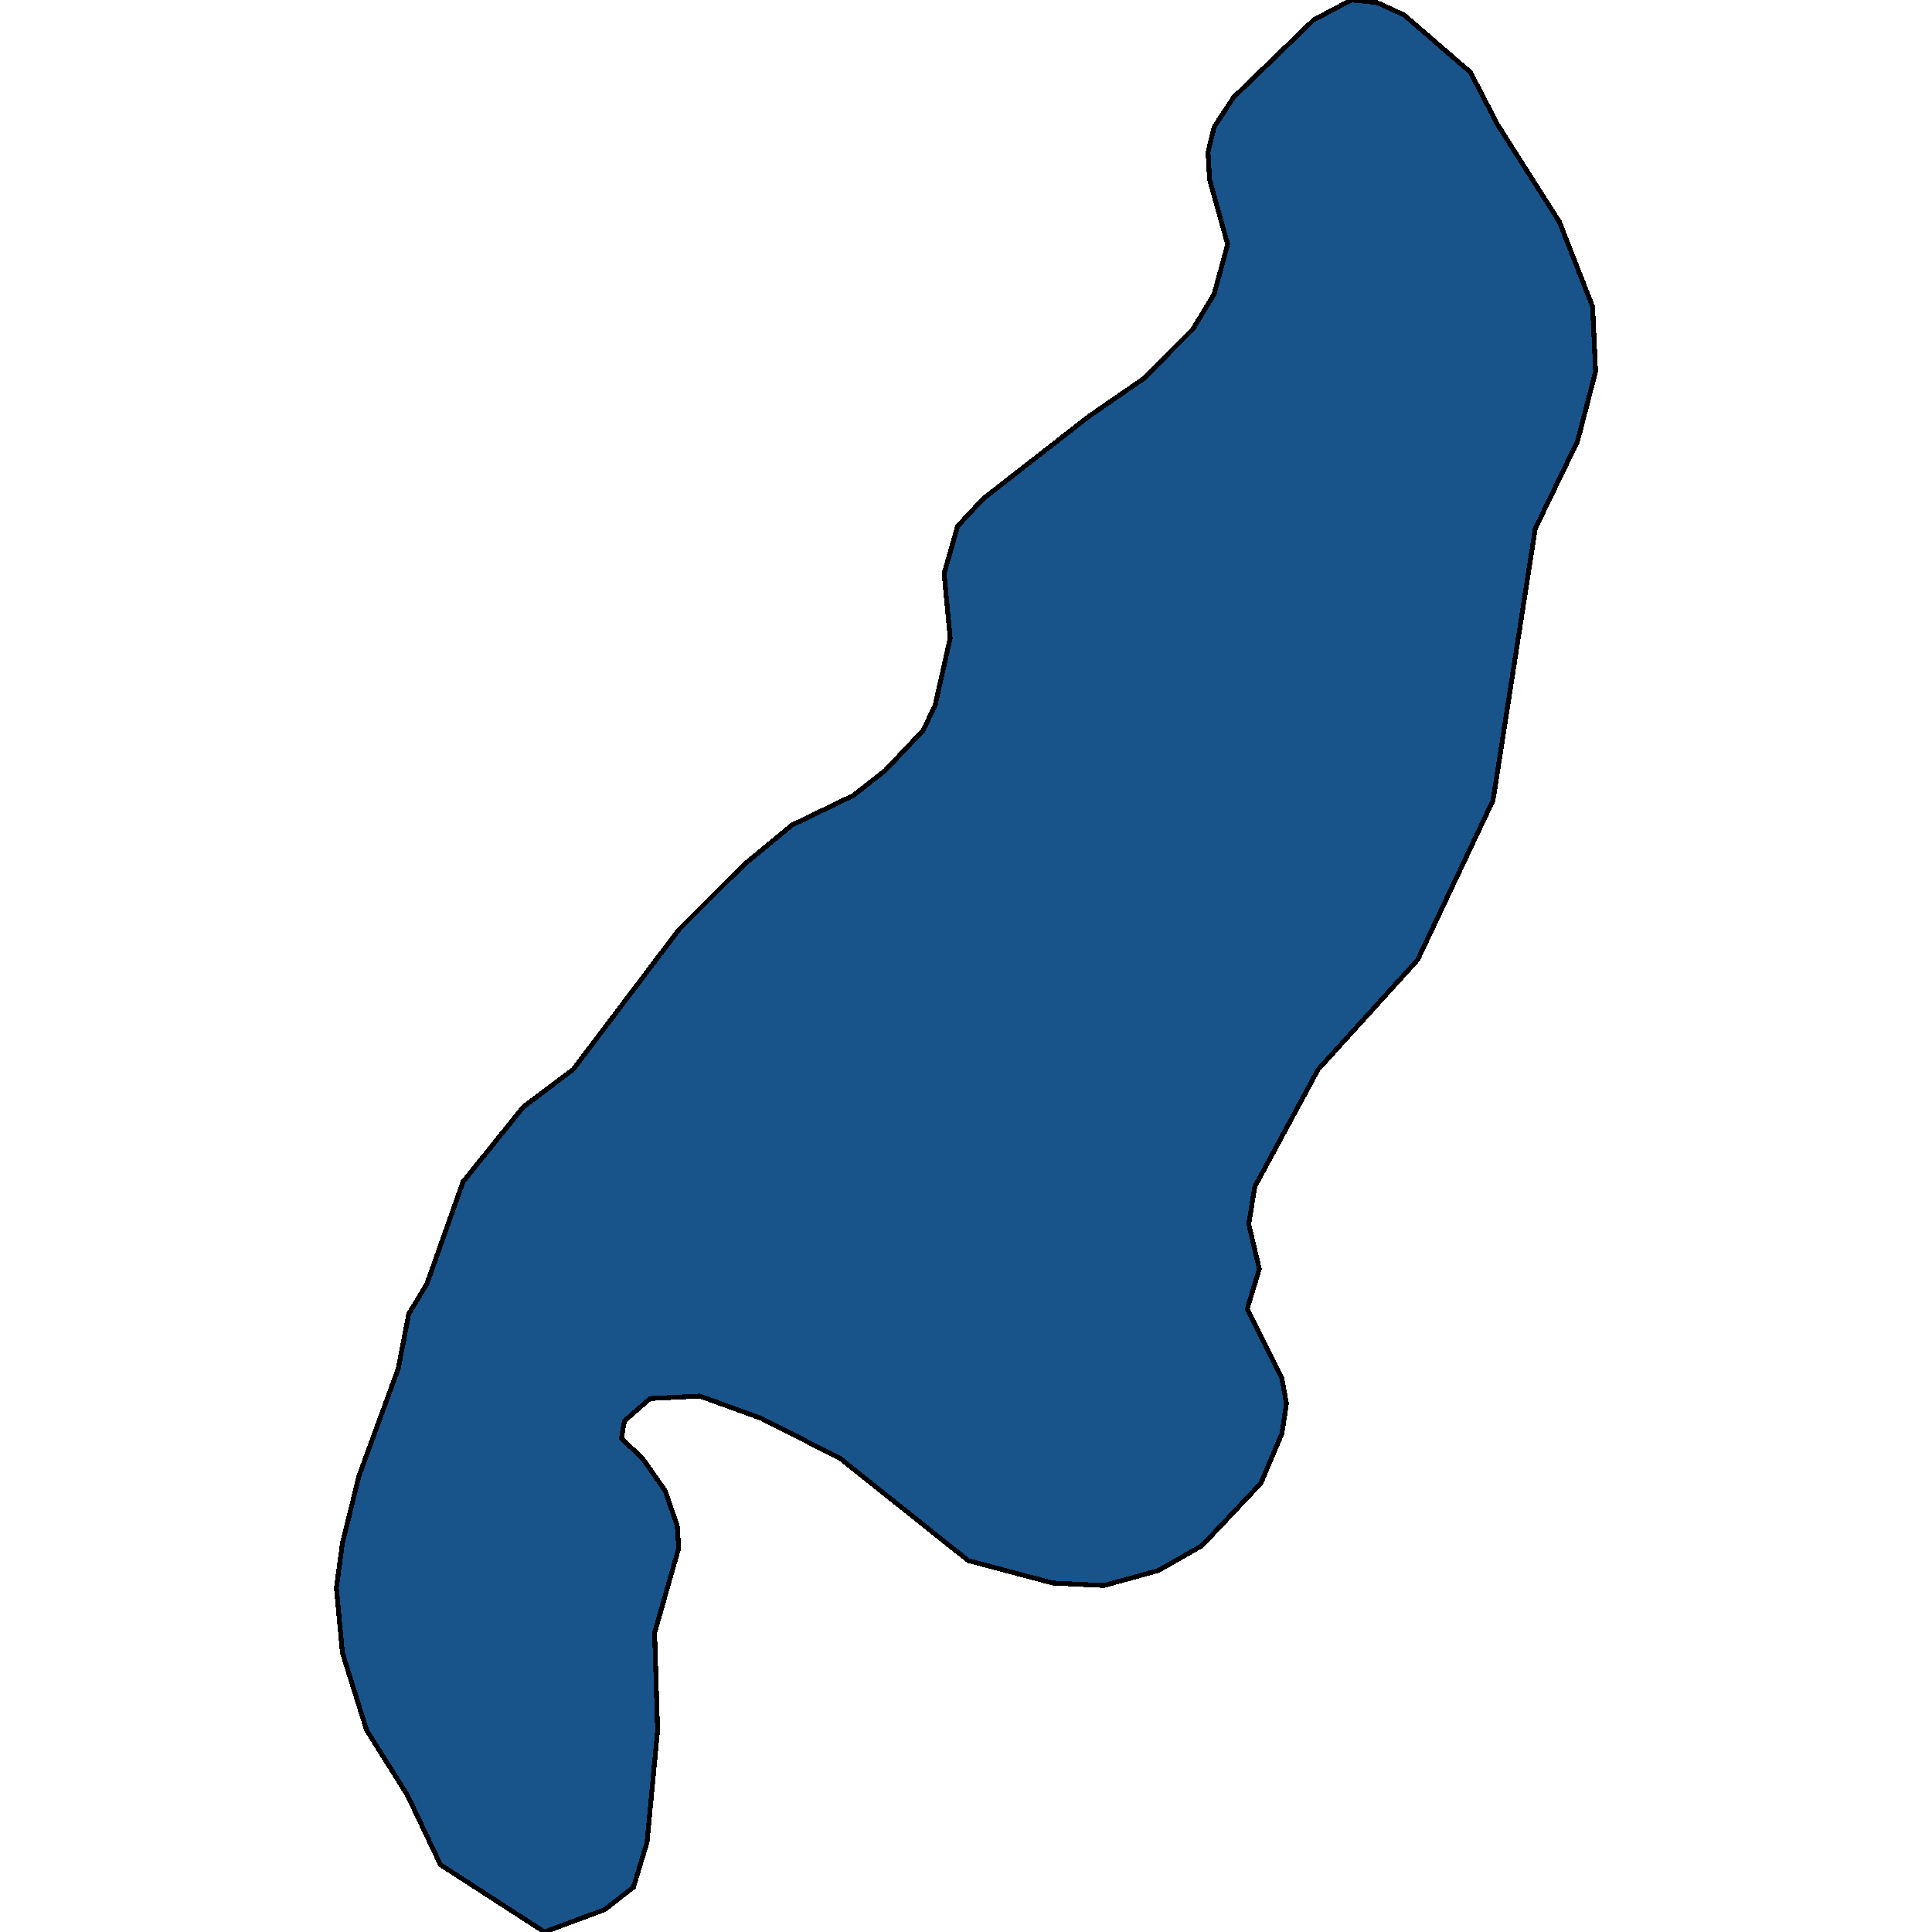 <svg xmlns="http://www.w3.org/2000/svg" width="400" height="400"><path d="M112.734 400 91.19 386.066l-6.869-14.45-8.43-13.42-4.995-15.998-1.25-13.419 1.25-9.29 3.434-13.934 8.118-22.193 2.186-11.354 3.746-6.194 7.494-21.16 12.488-15.484 10.304-7.742 21.855-28.903 13.426-13.42 9.991-8.258 12.801-6.193 6.557-5.162 7.806-8.258 2.497-5.161 3.123-13.936-1.25-13.42 2.81-9.807 5.309-5.677L225.446 86.2l11.24-7.743 10.304-10.323 4.37-7.226 2.81-10.323-3.746-13.42-.312-5.679 1.249-5.161 4.059-6.194 16.547-16.002L279.773 0l5.308.516 5.62 2.581 13.738 11.872 5.62 10.84 12.8 20.13 6.87 17.55.624 13.42-3.746 14.452-8.743 18.065-8.742 56.26-15.611 33.033-20.607 22.71-13.113 24.257-1.25 7.742 2.186 9.29-2.497 8.258 7.18 14.45.937 5.162-.936 6.193-4.371 10.322-12.177 12.903-9.055 5.16-11.24 3.097-10.615-.516-17.485-4.645-26.539-21.16-16.235-8.258-12.801-4.645-10.304.517-5.308 4.644-.624 3.613 4.371 4.13 4.683 6.708 2.498 7.226.312 4.645-4.995 17.547.624 20.128-2.185 23.224-2.81 9.29-5.932 4.644Z" style="stroke:#000;fill:#18548a;shape-rendering:crispEdges;stroke-width:1px"/></svg>